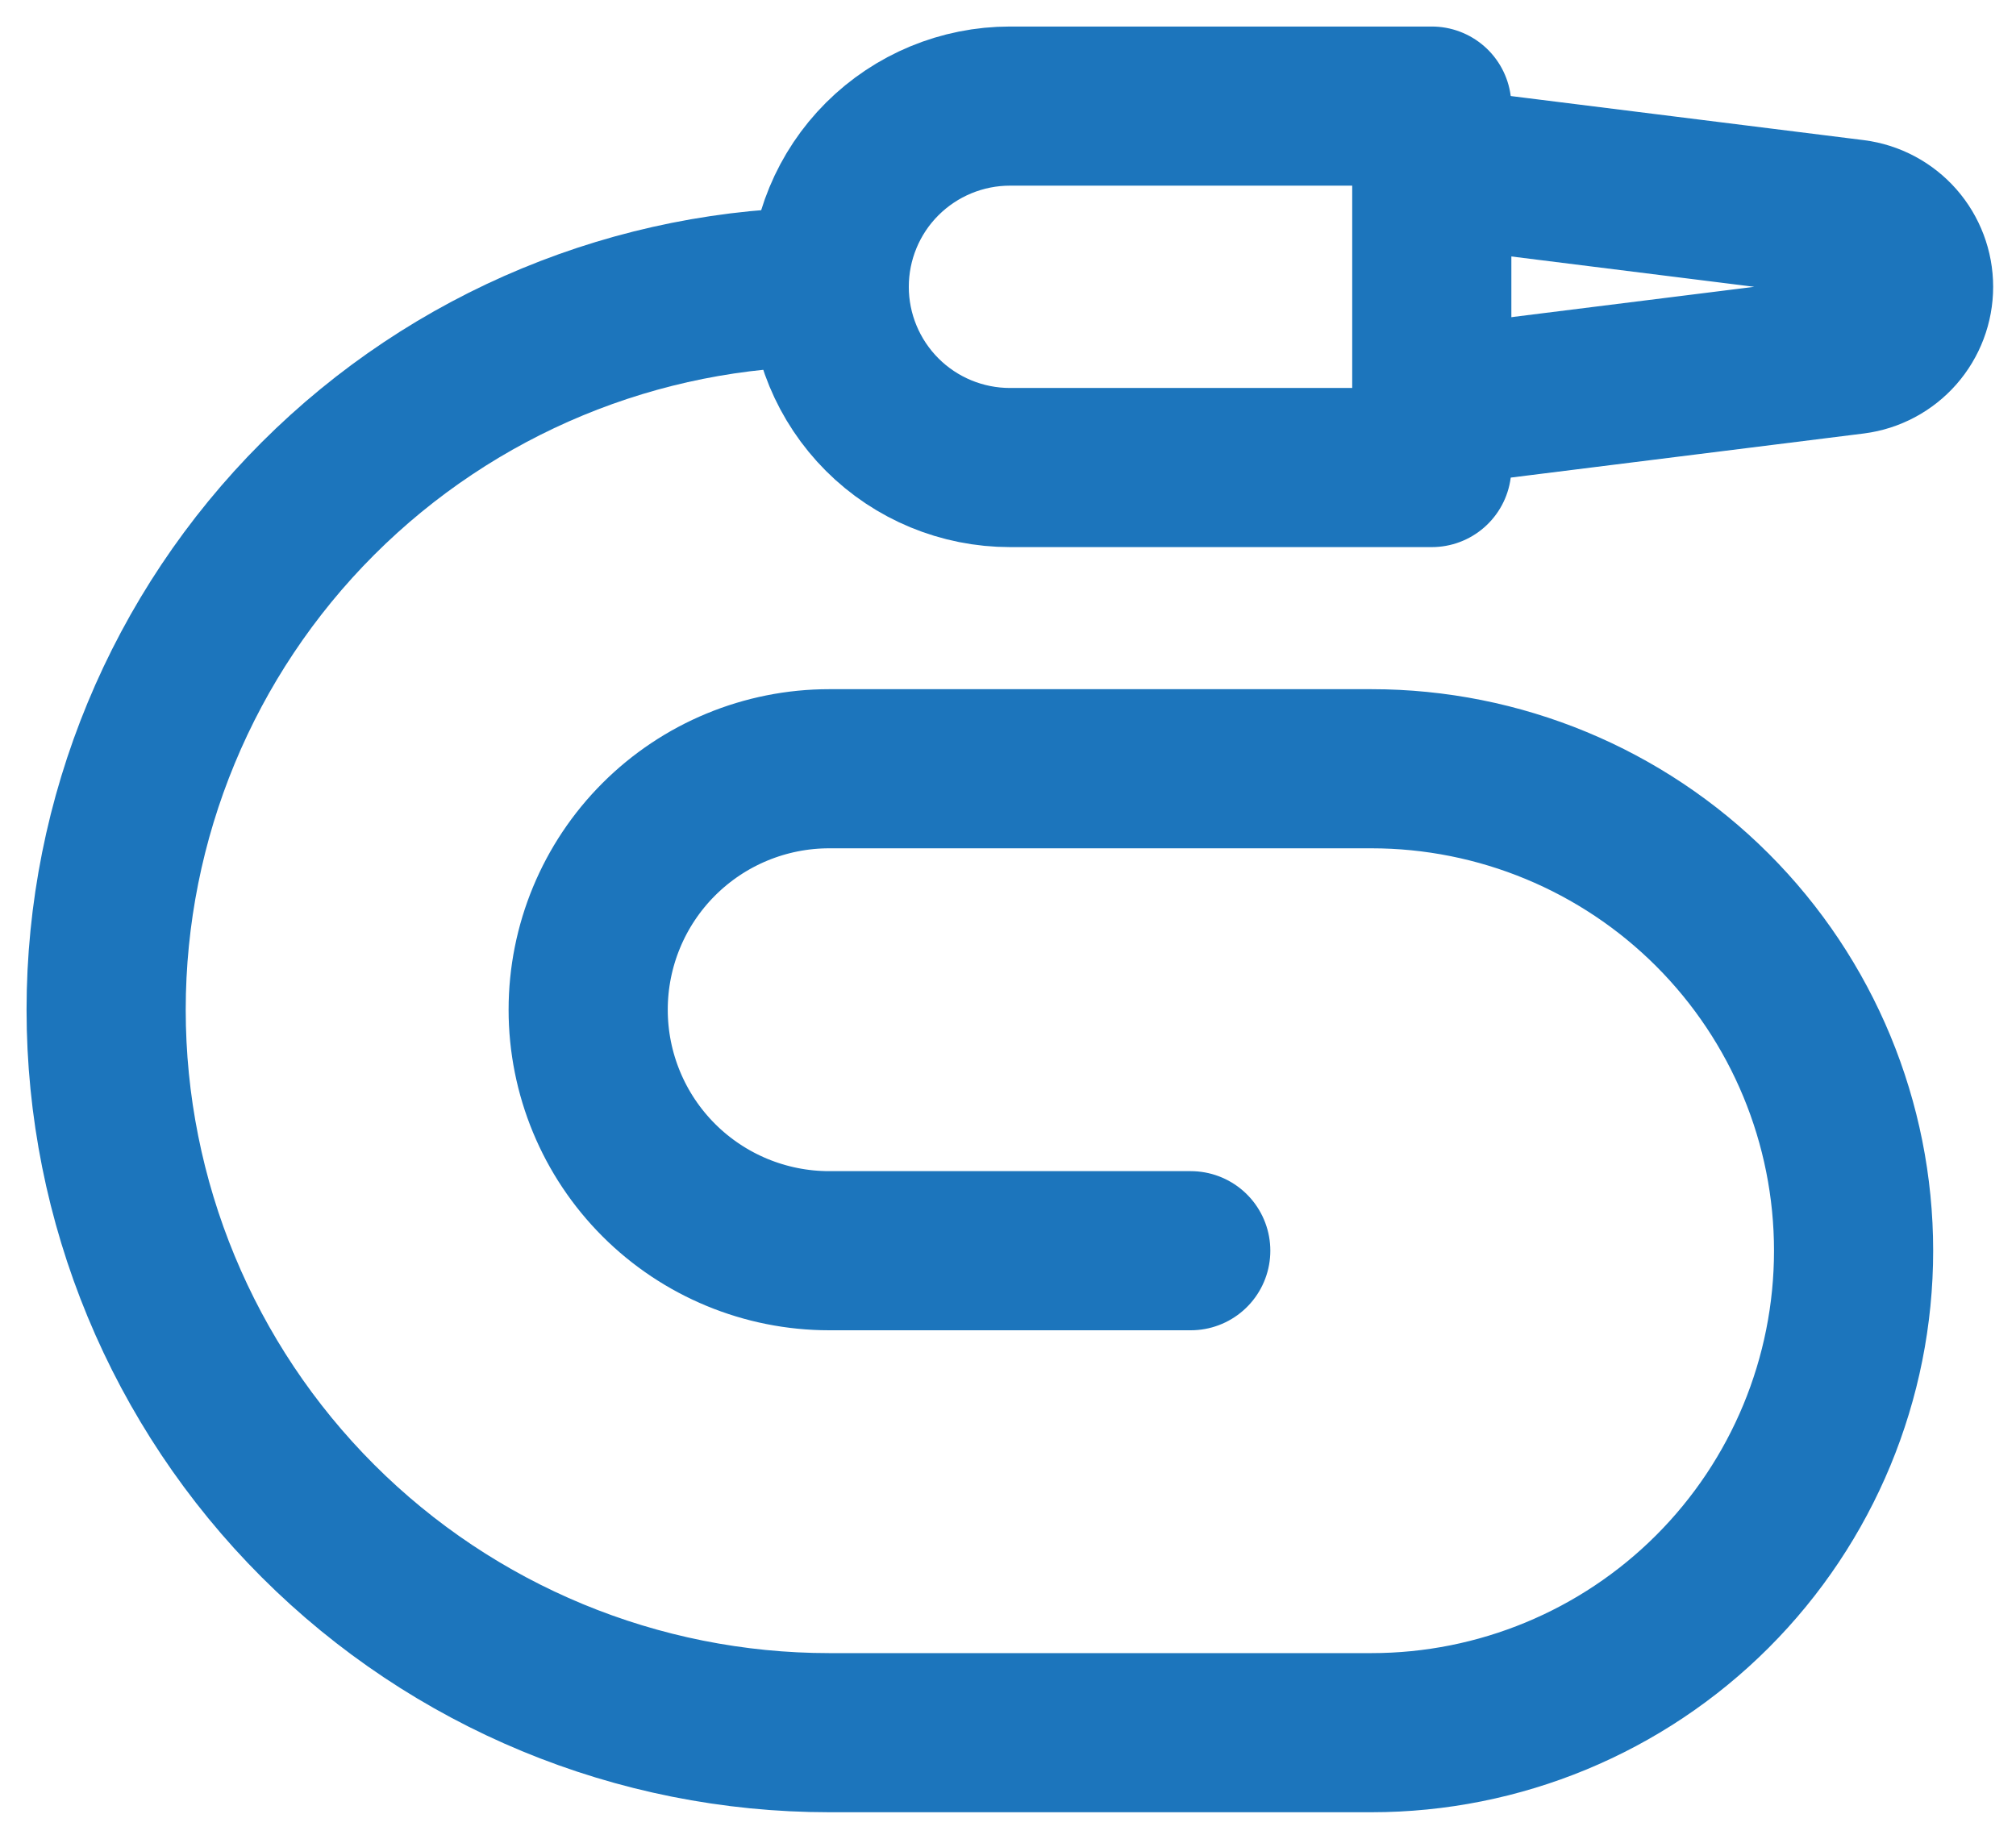 <?xml version="1.0" encoding="UTF-8"?> <svg xmlns="http://www.w3.org/2000/svg" fill="none" height="52" viewBox="0 0 57 52" width="57"><g stroke="#1c75bc" stroke-linecap="round" stroke-linejoin="round" stroke-width="4.5"><path d="m33.667 35.37h-10.222c-1.807 0-3.541-.718-4.819-1.996-1.278-1.278-1.996-3.011-1.996-4.819s.718-3.541 1.996-4.819c1.278-1.278 3.011-1.996 4.819-1.996h15.333c3.615 0 7.082 1.436 9.638 3.992 2.556 2.556 3.992 6.023 3.992 9.638s-1.436 7.082-3.992 9.638c-2.556 2.556-6.023 3.992-9.638 3.992h-15.333c-5.422 0-10.622-2.154-14.456-5.988-3.834-3.834-5.988-9.034-5.988-14.456s2.154-10.622 5.988-14.456c3.834-3.834 9.034-5.988 14.456-5.988"></path><path d="m40.482 13.222h-11.926c-1.355 0-2.656-.538-3.614-1.497s-1.497-2.259-1.497-3.614.538-2.656 1.497-3.614 2.259-1.497 3.614-1.497h11.926z"></path><path d="m40.48 4.704 11.94 1.492c.465.06.893.288 1.203.64.31.352.481.806.481 1.275 0 .469-.171.922-.481 1.275-.31.352-.738.58-1.203.64l-11.94 1.492"></path></g></svg> 